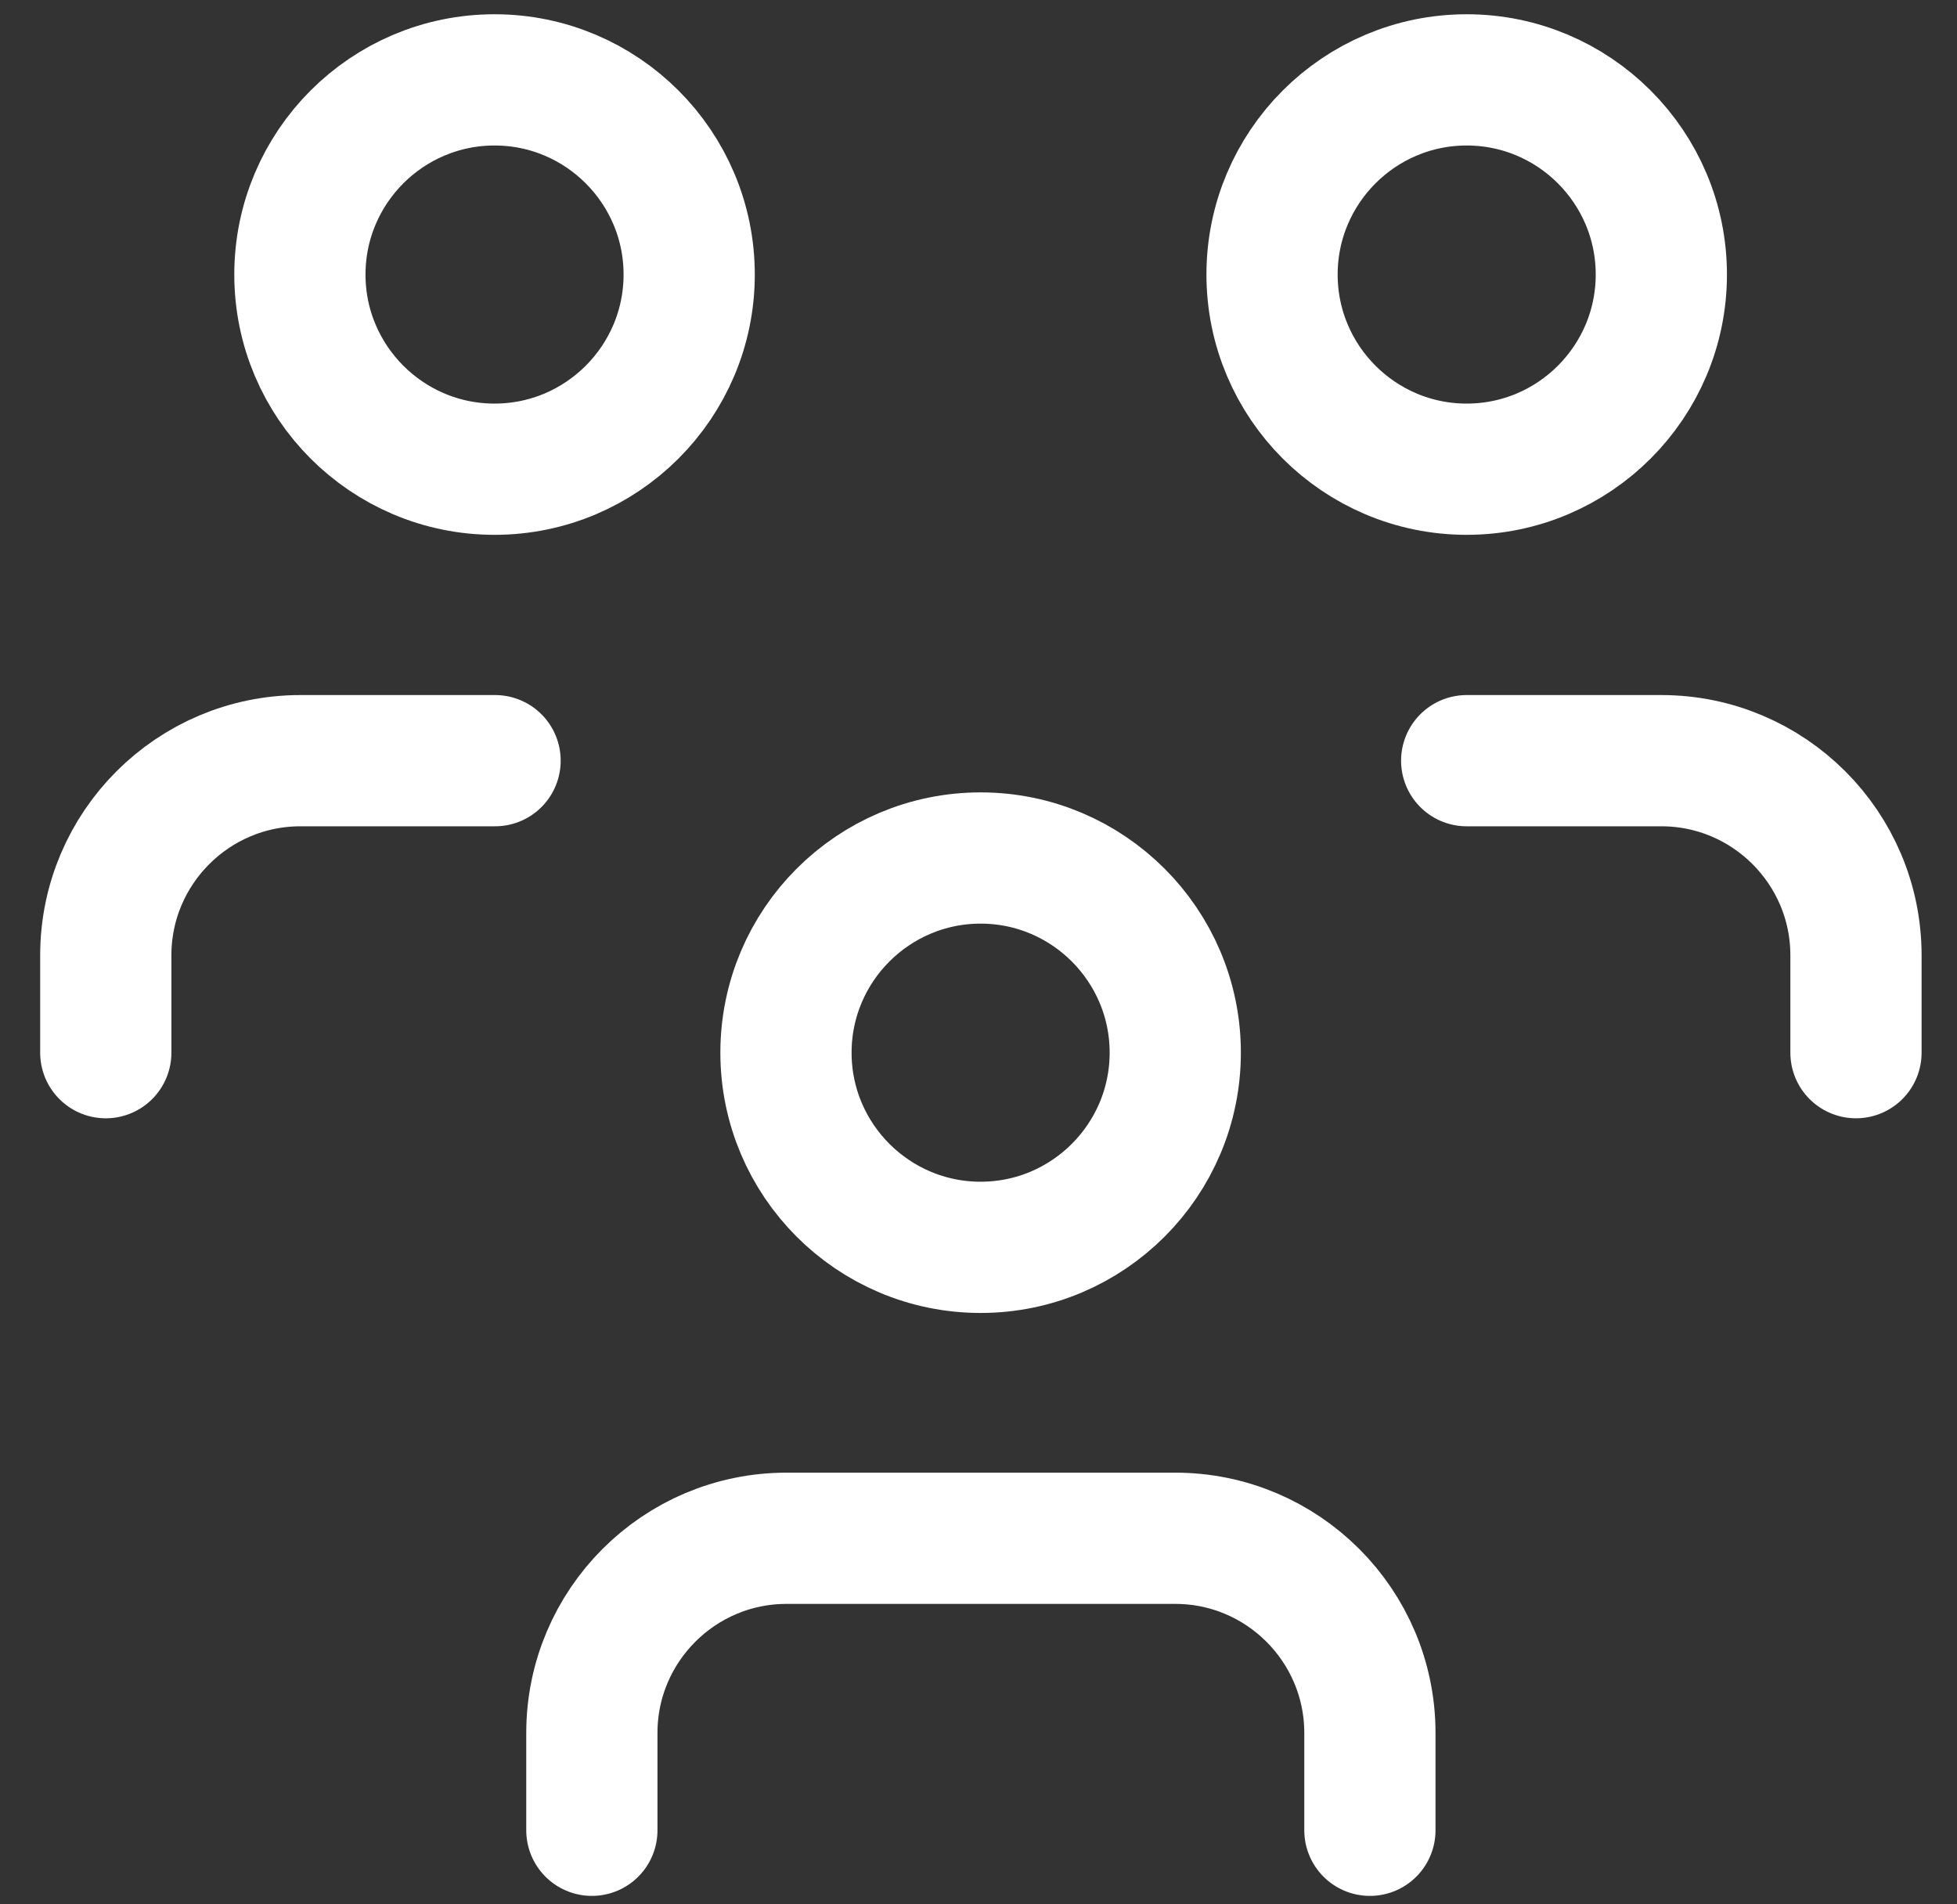 <svg viewBox="0 0 37 36" fill="none" xmlns="http://www.w3.org/2000/svg">
<rect x="0" y="0" width="37" height="36" fill="#333333" stroke="none"/>
<path d="M14.86 19.9C14.86 21.93 16.51 23.58 18.54 23.58C20.57 23.58 22.22 21.93 22.22 19.9C22.22 17.87 20.57 16.22 18.54 16.22C16.51 16.22 14.86 17.87 14.86 19.9Z" stroke="white" stroke-width="2.481" stroke-linecap="round" stroke-linejoin="round"/>
<path d="M11.19 34.6V32.76C11.19 30.73 12.84 29.08 14.87 29.08H22.22C24.25 29.08 25.9 30.73 25.9 32.76V34.6" stroke="white" stroke-width="2.481" stroke-linecap="round" stroke-linejoin="round"/>
<path d="M24.05 5.19C24.05 7.22 25.7 8.87 27.73 8.87C29.76 8.87 31.41 7.22 31.41 5.19C31.41 3.16 29.76 1.51 27.73 1.51C25.7 1.51 24.05 3.16 24.05 5.19Z" stroke="white" stroke-width="2.481" stroke-linecap="round" stroke-linejoin="round"/>
<path d="M27.73 14.38H31.41C33.44 14.38 35.09 16.03 35.09 18.06V19.9" stroke="white" stroke-width="2.481" stroke-linecap="round" stroke-linejoin="round"/>
<path d="M5.67 5.19C5.67 7.22 7.32 8.87 9.35 8.87C11.38 8.87 13.03 7.22 13.03 5.19C13.03 3.16 11.38 1.51 9.35 1.51C7.32 1.51 5.67 3.16 5.67 5.19Z" stroke="white" stroke-width="2.481" stroke-linecap="round" stroke-linejoin="round"/>
<path d="M2 19.9V18.06C2 16.03 3.65 14.38 5.68 14.38H9.36" stroke="white" stroke-width="2.481" stroke-linecap="round" stroke-linejoin="round"/>
</svg>
